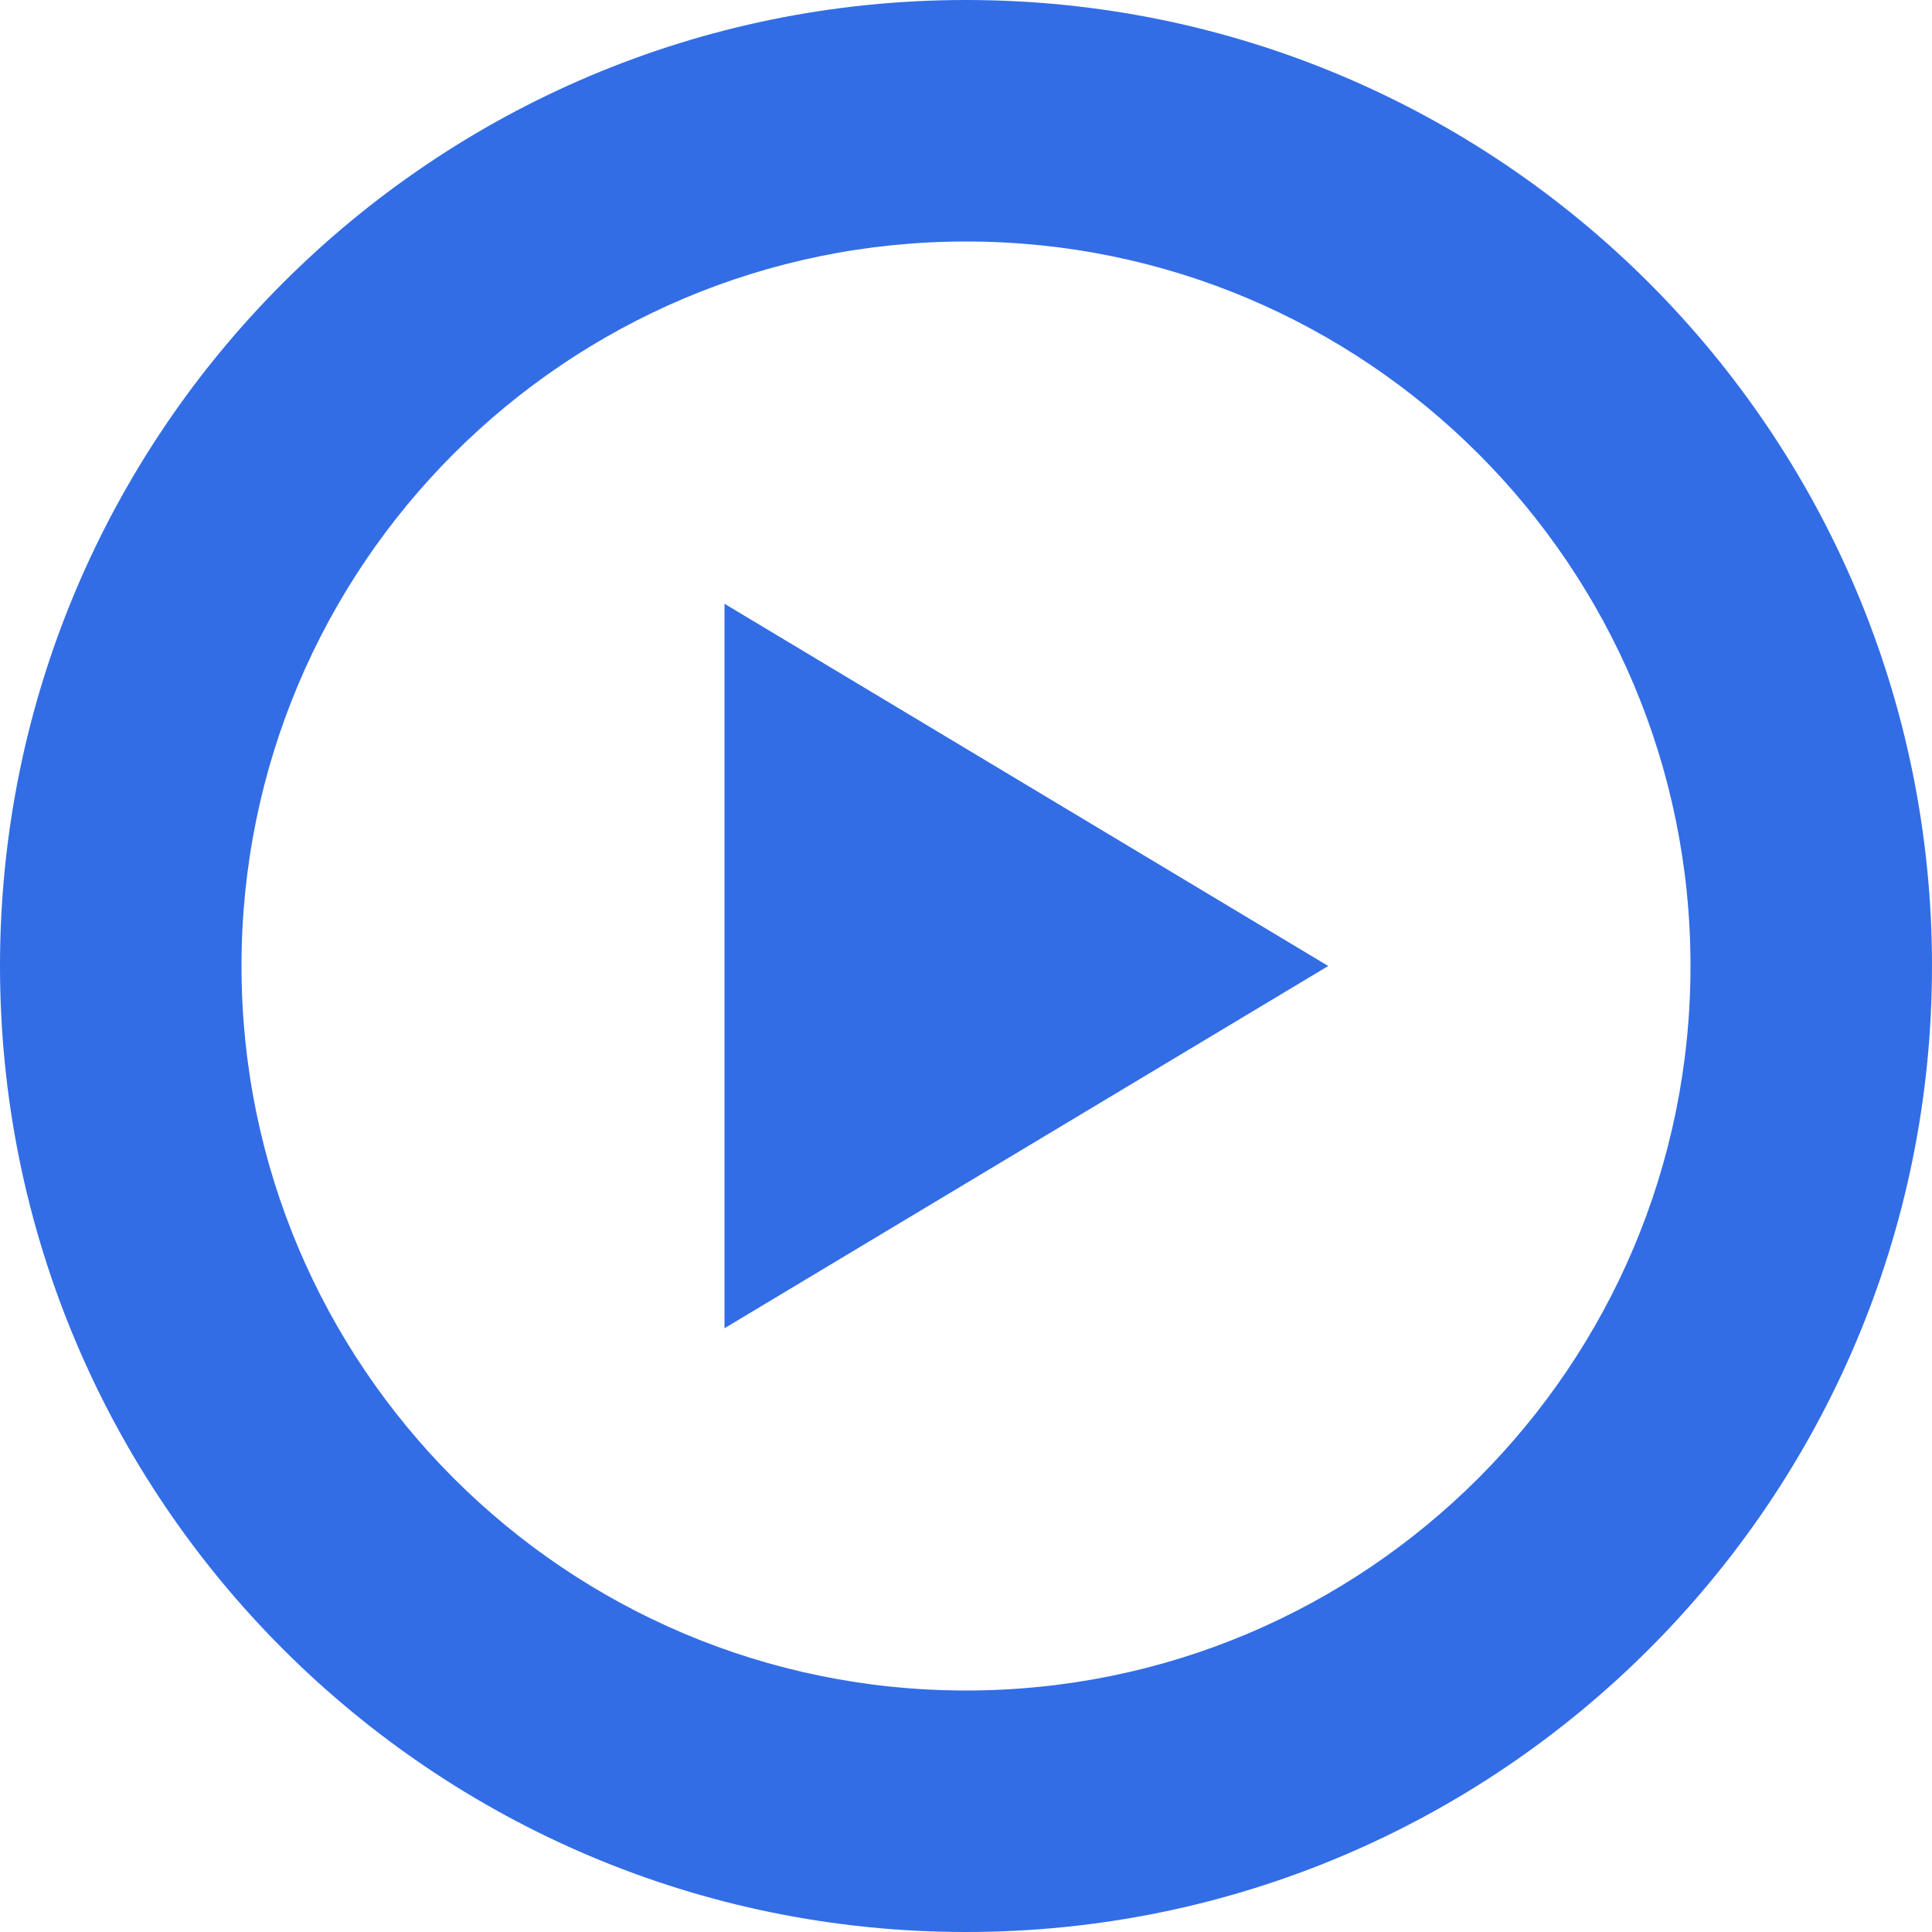 <svg width="512" height="512" viewBox="0 0 512 512" fill="none" xmlns="http://www.w3.org/2000/svg">
<path d="M256 512C114.625 512 0 397.375 0 256C0 114.609 114.625 0 256 0C397.375 0 512 114.609 512 256C512 397.375 397.375 512 256 512ZM256 64C149.969 64 64 149.969 64 256C64 362.031 149.969 448 256 448C362.03 448 448 362.031 448 256C448 149.969 362.031 64 256 64ZM192 160L352 256L192 352V160Z" fill="#326DE6"/>
</svg>
